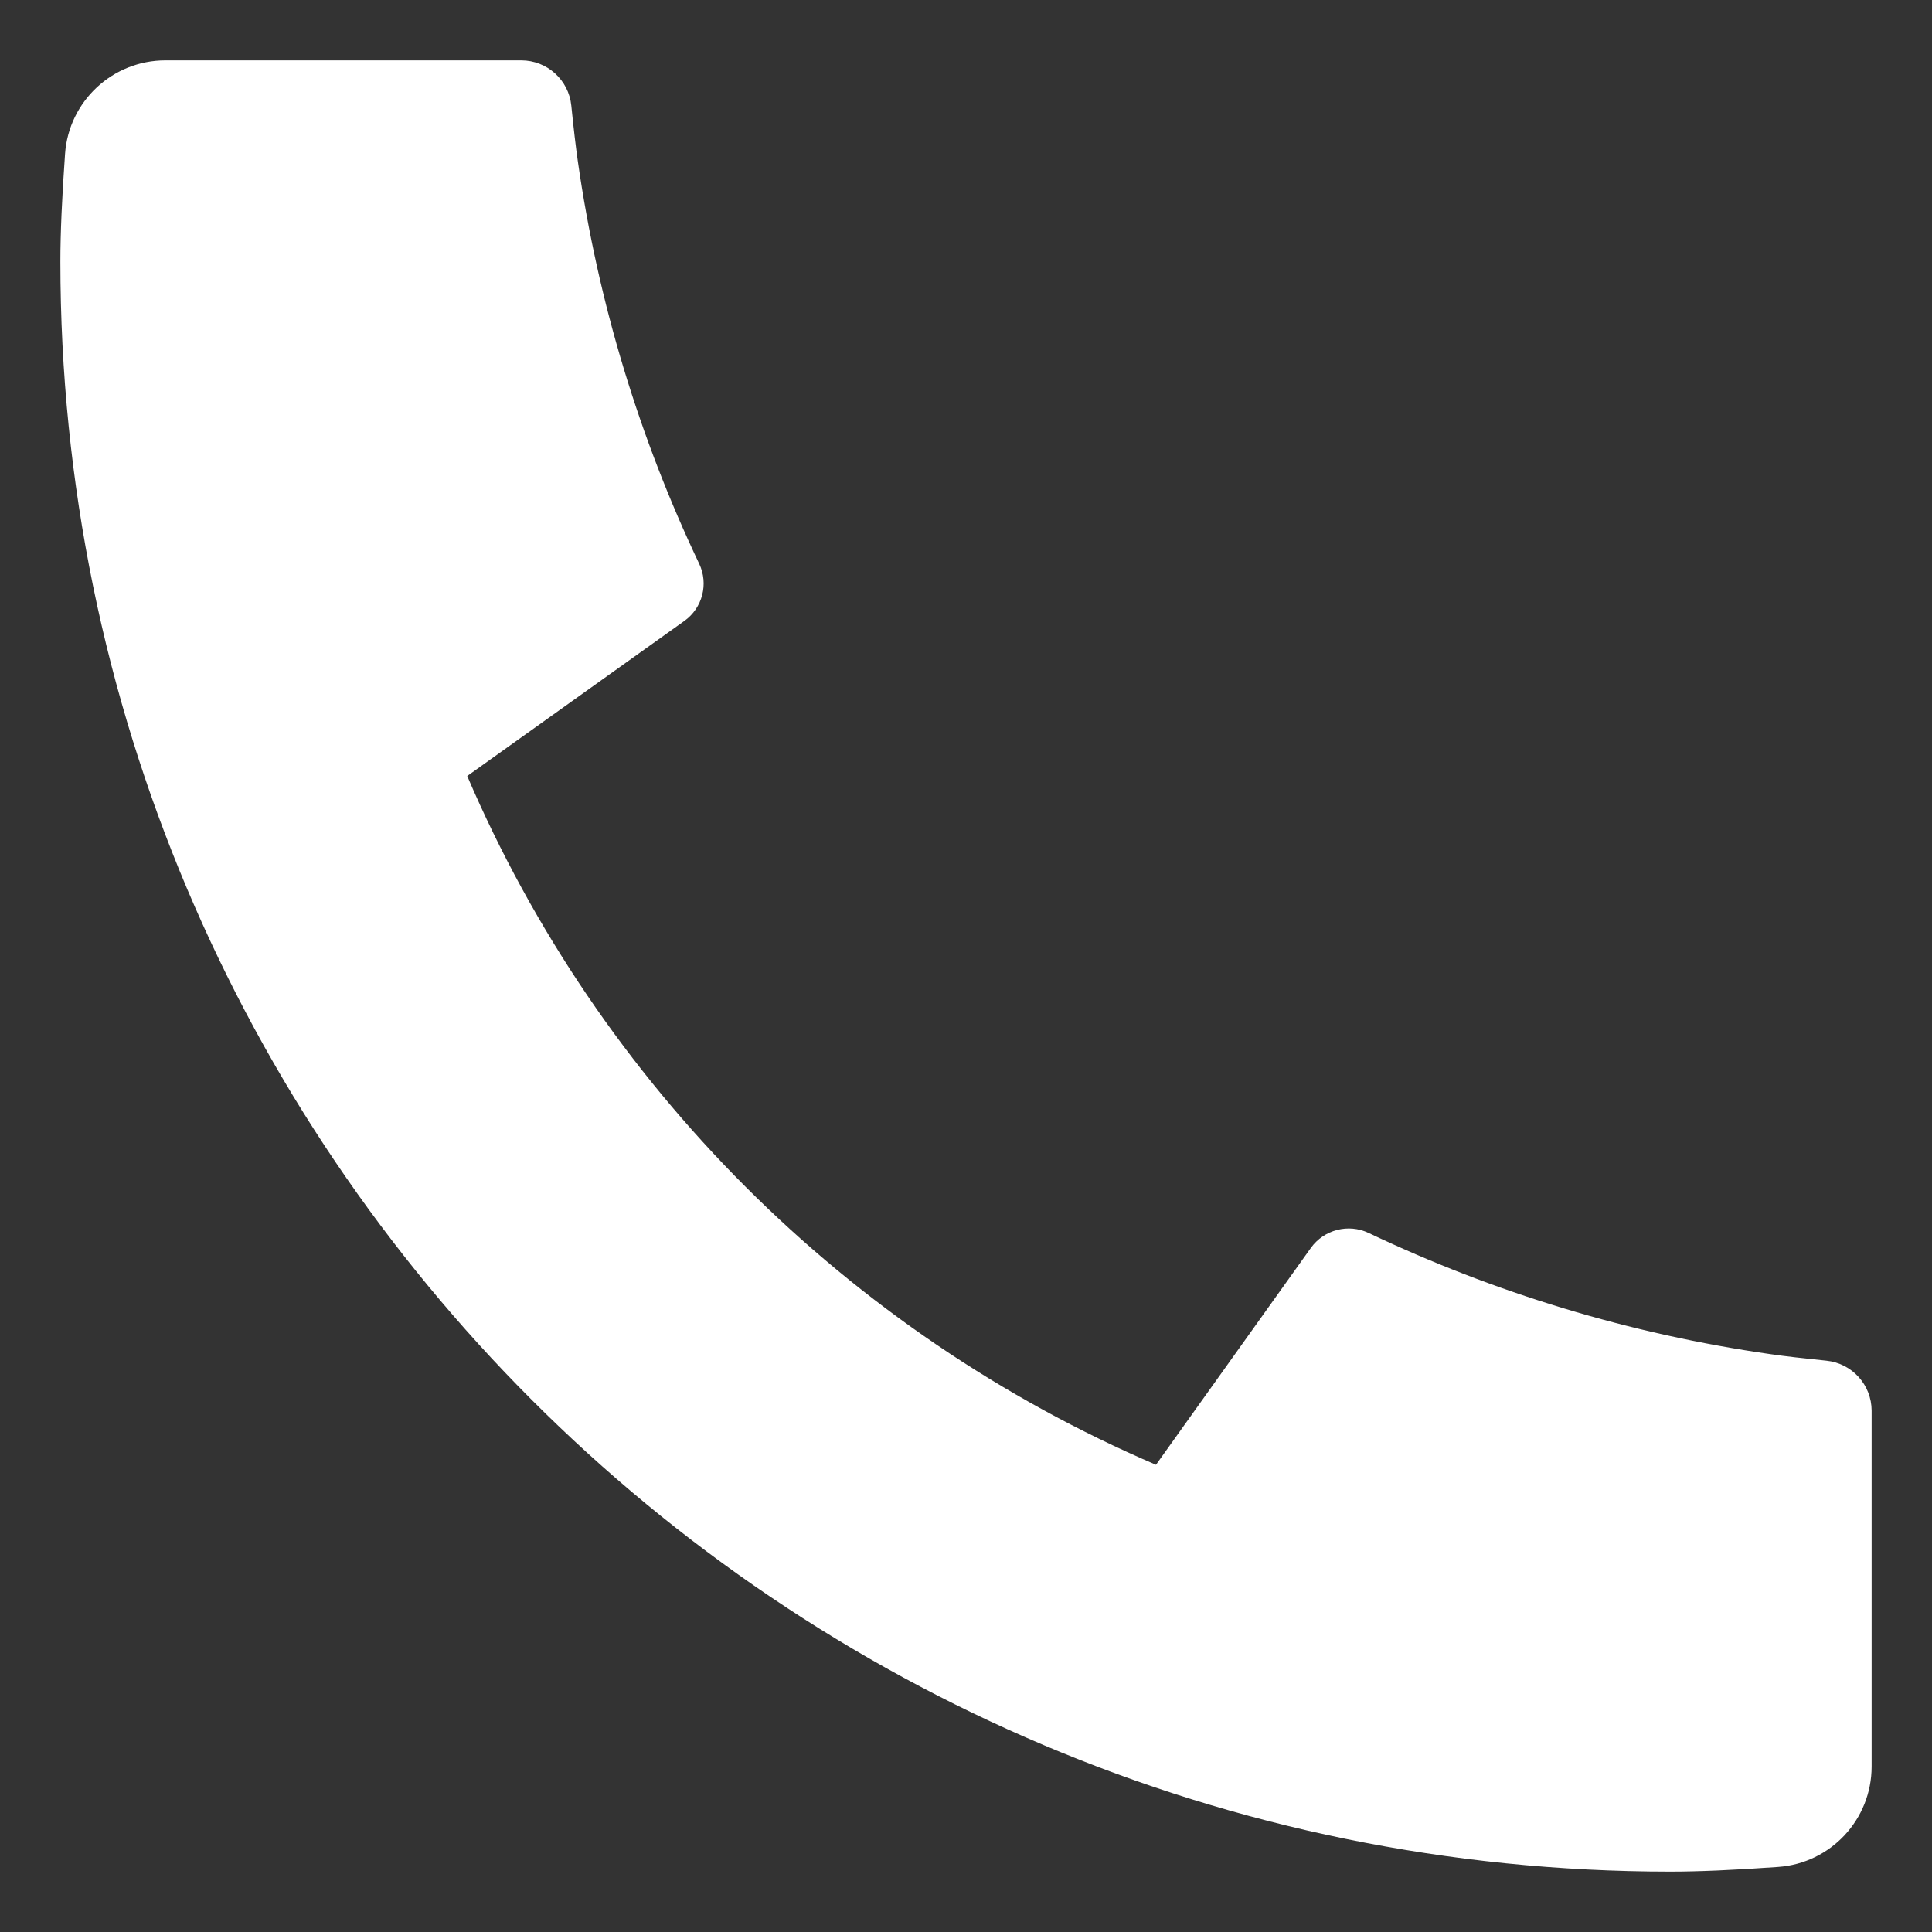 <svg width="24" height="24" viewBox="0 0 24 24" fill="none" xmlns="http://www.w3.org/2000/svg">
<rect x="0" y="0" width="24" height="24" fill="#333333" stroke="none"/>
<path d="M23.25 17.525V21.945C23.25 22.601 22.743 23.146 22.088 23.192C21.541 23.231 21.095 23.25 20.75 23.25C9.704 23.25 0.75 14.296 0.75 3.25C0.75 2.905 0.769 2.459 0.808 1.912C0.854 1.257 1.399 0.75 2.055 0.75H6.475C6.796 0.75 7.065 0.993 7.097 1.312C7.126 1.599 7.153 1.829 7.178 2.003C7.43 3.768 7.947 5.449 8.686 7.004C8.804 7.253 8.727 7.552 8.502 7.713L5.804 9.64C7.447 13.476 10.524 16.553 14.36 18.196L16.284 15.502C16.447 15.275 16.749 15.197 17.001 15.316C18.556 16.055 20.236 16.571 22.002 16.823C22.174 16.848 22.403 16.874 22.688 16.903C23.007 16.935 23.25 17.204 23.25 17.525Z" fill="white"/>
</svg>
